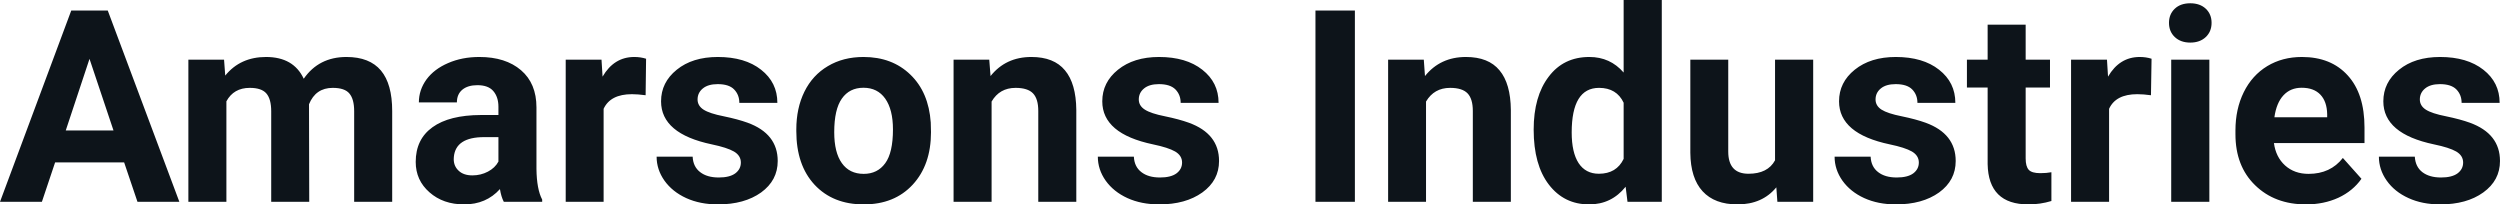 <svg fill="#0d141a" viewBox="0 0 213.671 17.475" height="100%" width="100%" xmlns="http://www.w3.org/2000/svg"><path preserveAspectRatio="none" d="M11.75 17.25L10.61 13.88L4.71 13.88L3.58 17.25L0 17.25L6.09 0.90L9.21 0.90L15.33 17.25L11.75 17.25ZM7.65 5.03L5.62 11.15L9.70 11.15L7.65 5.03ZM16.10 5.10L19.15 5.10L19.25 6.46Q20.54 4.87 22.74 4.87L22.74 4.87Q25.09 4.87 25.96 6.73L25.96 6.73Q27.25 4.87 29.61 4.87L29.61 4.87Q31.59 4.87 32.56 6.03Q33.52 7.18 33.52 9.49L33.52 9.49L33.52 17.25L30.27 17.25L30.27 9.50Q30.27 8.47 29.86 7.99Q29.46 7.51 28.44 7.51L28.44 7.51Q26.98 7.51 26.41 8.91L26.41 8.91L26.43 17.25L23.18 17.25L23.18 9.51Q23.18 8.46 22.76 7.98Q22.35 7.51 21.35 7.51L21.35 7.51Q19.97 7.51 19.35 8.66L19.35 8.66L19.35 17.25L16.10 17.25L16.10 5.10ZM46.34 17.25L43.06 17.25Q42.83 16.81 42.73 16.16L42.73 16.16Q41.55 17.47 39.67 17.47L39.67 17.47Q37.88 17.47 36.71 16.44Q35.53 15.41 35.53 13.84L35.53 13.84Q35.53 11.90 36.97 10.87Q38.40 9.84 41.10 9.83L41.10 9.83L42.60 9.83L42.60 9.13Q42.60 8.29 42.16 7.78Q41.73 7.28 40.80 7.28L40.80 7.28Q39.98 7.28 39.51 7.67Q39.05 8.06 39.05 8.75L39.05 8.75L35.80 8.75Q35.80 7.69 36.45 6.79Q37.11 5.90 38.30 5.39Q39.49 4.87 40.97 4.87L40.97 4.87Q43.21 4.87 44.53 6.00Q45.85 7.13 45.85 9.18L45.85 9.18L45.85 14.44Q45.87 16.17 46.34 17.06L46.34 17.06L46.34 17.25ZM40.37 14.99L40.37 14.99Q41.09 14.99 41.70 14.67Q42.31 14.35 42.60 13.81L42.60 13.81L42.60 11.72L41.38 11.72Q38.95 11.72 38.79 13.41L38.79 13.41L38.78 13.60Q38.78 14.21 39.21 14.60Q39.63 14.99 40.37 14.99ZM55.22 5.02L55.18 8.14Q54.51 8.05 54.01 8.05L54.01 8.05Q52.17 8.05 51.59 9.30L51.59 9.30L51.59 17.25L48.35 17.25L48.35 5.10L51.41 5.10L51.50 6.55Q52.48 4.87 54.21 4.87L54.21 4.87Q54.75 4.87 55.22 5.02L55.22 5.02ZM63.32 13.89L63.32 13.89Q63.32 13.30 62.73 12.95Q62.14 12.61 60.84 12.34L60.84 12.34Q56.50 11.43 56.50 8.66L56.50 8.66Q56.50 7.04 57.84 5.96Q59.18 4.87 61.35 4.87L61.35 4.87Q63.67 4.87 65.05 5.96Q66.44 7.05 66.44 8.79L66.44 8.79L63.19 8.79Q63.19 8.10 62.74 7.64Q62.30 7.19 61.34 7.19L61.34 7.19Q60.52 7.19 60.07 7.56Q59.62 7.93 59.62 8.50L59.62 8.50Q59.62 9.04 60.13 9.37Q60.64 9.70 61.86 9.94Q63.07 10.19 63.90 10.49L63.90 10.49Q66.47 11.43 66.47 13.76L66.47 13.76Q66.47 15.42 65.05 16.45Q63.62 17.47 61.36 17.47L61.36 17.47Q59.84 17.47 58.65 16.93Q57.47 16.39 56.79 15.44Q56.12 14.49 56.12 13.39L56.12 13.39L59.20 13.39Q59.24 14.25 59.84 14.71Q60.43 15.17 61.43 15.17L61.43 15.17Q62.36 15.17 62.84 14.82Q63.32 14.46 63.32 13.89ZM68.06 11.21L68.06 11.06Q68.06 9.25 68.75 7.84Q69.45 6.42 70.76 5.65Q72.07 4.87 73.80 4.87L73.80 4.87Q76.25 4.87 77.81 6.38Q79.37 7.88 79.55 10.47L79.55 10.47L79.57 11.30Q79.57 14.09 78.01 15.78Q76.45 17.47 73.82 17.47Q71.19 17.47 69.62 15.79Q68.06 14.11 68.06 11.21L68.06 11.21ZM71.30 11.30L71.30 11.30Q71.30 13.03 71.95 13.94Q72.60 14.86 73.82 14.86L73.82 14.86Q75.00 14.86 75.66 13.95Q76.32 13.05 76.32 11.06L76.32 11.06Q76.32 9.37 75.66 8.43Q75.00 7.50 73.80 7.50L73.80 7.50Q72.60 7.50 71.95 8.43Q71.30 9.35 71.30 11.30ZM81.50 5.10L84.55 5.10L84.66 6.50Q85.96 4.87 88.15 4.87L88.15 4.87Q90.08 4.87 91.02 6.01Q91.97 7.14 91.99 9.40L91.99 9.40L91.99 17.25L88.74 17.25L88.74 9.48Q88.74 8.45 88.29 7.98Q87.84 7.51 86.80 7.51L86.80 7.51Q85.43 7.51 84.75 8.68L84.75 8.68L84.75 17.25L81.50 17.25L81.50 5.10ZM101.03 13.89L101.03 13.89Q101.03 13.30 100.44 12.95Q99.85 12.61 98.55 12.34L98.55 12.34Q94.21 11.43 94.21 8.66L94.21 8.66Q94.21 7.04 95.55 5.96Q96.90 4.87 99.06 4.87L99.06 4.87Q101.38 4.87 102.76 5.96Q104.15 7.05 104.15 8.79L104.15 8.79L100.91 8.79Q100.91 8.10 100.46 7.64Q100.01 7.19 99.05 7.19L99.05 7.19Q98.23 7.19 97.78 7.56Q97.33 7.93 97.33 8.50L97.33 8.50Q97.33 9.04 97.85 9.37Q98.36 9.70 99.57 9.94Q100.78 10.19 101.61 10.49L101.61 10.49Q104.19 11.43 104.19 13.76L104.19 13.76Q104.19 15.42 102.76 16.45Q101.33 17.47 99.08 17.47L99.08 17.47Q97.55 17.47 96.36 16.93Q95.18 16.39 94.50 15.44Q93.83 14.49 93.83 13.39L93.83 13.39L96.91 13.39Q96.95 14.25 97.55 14.71Q98.14 15.17 99.14 15.17L99.14 15.17Q100.07 15.17 100.55 14.82Q101.03 14.46 101.03 13.89ZM115.80 0.90L115.80 17.25L112.43 17.25L112.43 0.90L115.80 0.90ZM118.64 5.10L121.69 5.10L121.79 6.50Q123.10 4.87 125.29 4.87L125.29 4.87Q127.22 4.87 128.16 6.01Q129.11 7.14 129.13 9.40L129.13 9.40L129.13 17.25L125.88 17.25L125.88 9.48Q125.88 8.45 125.43 7.98Q124.98 7.51 123.94 7.51L123.94 7.51Q122.57 7.51 121.88 8.68L121.88 8.68L121.88 17.25L118.64 17.25L118.64 5.10ZM131.08 11.08L131.08 11.08Q131.08 8.24 132.36 6.56Q133.63 4.87 135.84 4.87L135.84 4.87Q137.62 4.87 138.77 6.20L138.77 6.20L138.77 0L142.03 0L142.03 17.25L139.10 17.25L138.94 15.96Q137.73 17.47 135.82 17.47L135.82 17.47Q133.68 17.47 132.38 15.78Q131.08 14.09 131.08 11.08ZM134.33 11.32L134.33 11.32Q134.33 13.03 134.92 13.94Q135.52 14.85 136.65 14.85L136.65 14.85Q138.16 14.85 138.77 13.58L138.77 13.58L138.77 8.78Q138.17 7.51 136.67 7.51L136.67 7.51Q134.33 7.51 134.33 11.32ZM151.91 17.25L151.82 16.01Q150.62 17.47 148.50 17.47L148.50 17.47Q146.55 17.47 145.52 16.35Q144.49 15.23 144.47 13.06L144.47 13.06L144.47 5.10L147.71 5.10L147.71 12.95Q147.71 14.85 149.44 14.85L149.44 14.85Q151.09 14.85 151.71 13.70L151.71 13.70L151.71 5.10L154.97 5.10L154.97 17.25L151.91 17.25ZM164.00 13.89L164.00 13.89Q164.00 13.30 163.41 12.95Q162.82 12.61 161.52 12.34L161.52 12.34Q157.18 11.43 157.18 8.66L157.18 8.66Q157.18 7.04 158.52 5.96Q159.87 4.87 162.03 4.87L162.03 4.87Q164.35 4.87 165.73 5.96Q167.12 7.05 167.12 8.79L167.12 8.79L163.88 8.79Q163.88 8.10 163.43 7.64Q162.98 7.19 162.02 7.19L162.02 7.19Q161.20 7.19 160.75 7.56Q160.30 7.93 160.30 8.50L160.30 8.50Q160.30 9.04 160.81 9.37Q161.33 9.70 162.54 9.94Q163.75 10.19 164.58 10.49L164.58 10.49Q167.15 11.43 167.15 13.76L167.15 13.76Q167.15 15.42 165.73 16.45Q164.30 17.47 162.04 17.47L162.04 17.47Q160.52 17.47 159.33 16.93Q158.15 16.39 157.47 15.44Q156.80 14.49 156.80 13.39L156.80 13.39L159.88 13.39Q159.92 14.25 160.52 14.71Q161.11 15.17 162.11 15.17L162.11 15.17Q163.04 15.17 163.52 14.82Q164.00 14.46 164.00 13.89ZM169.88 2.11L173.13 2.11L173.13 5.10L175.21 5.10L175.21 7.48L173.13 7.48L173.13 13.54Q173.13 14.22 173.39 14.51Q173.65 14.80 174.38 14.80L174.38 14.80Q174.91 14.80 175.33 14.72L175.33 14.72L175.33 17.18Q174.38 17.47 173.36 17.47L173.36 17.47Q169.95 17.47 169.88 14.03L169.88 14.03L169.88 7.48L168.11 7.48L168.11 5.10L169.88 5.10L169.88 2.11ZM183.89 5.02L183.84 8.14Q183.18 8.05 182.67 8.05L182.67 8.05Q180.83 8.05 180.26 9.30L180.26 9.30L180.26 17.25L177.01 17.25L177.01 5.10L180.08 5.10L180.17 6.55Q181.15 4.87 182.88 4.87L182.88 4.87Q183.42 4.87 183.89 5.02L183.89 5.02ZM188.83 5.10L188.83 17.25L185.57 17.25L185.57 5.10L188.83 5.10ZM185.38 1.95L185.38 1.95Q185.38 1.22 185.87 0.75Q186.36 0.28 187.20 0.28L187.20 0.28Q188.03 0.28 188.53 0.75Q189.02 1.22 189.02 1.95L189.02 1.95Q189.02 2.70 188.52 3.17Q188.02 3.64 187.20 3.64Q186.38 3.64 185.88 3.17Q185.38 2.70 185.38 1.95ZM197.09 17.47L197.09 17.47Q194.42 17.47 192.74 15.83Q191.06 14.20 191.06 11.47L191.06 11.47L191.06 11.15Q191.06 9.32 191.77 7.88Q192.48 6.44 193.78 5.65Q195.07 4.87 196.74 4.87L196.74 4.87Q199.23 4.87 200.66 6.45Q202.09 8.02 202.09 10.90L202.09 10.90L202.09 12.23L194.35 12.23Q194.51 13.42 195.30 14.14Q196.10 14.86 197.31 14.86L197.31 14.86Q199.18 14.86 200.24 13.50L200.24 13.50L201.83 15.28Q201.10 16.32 199.86 16.90Q198.61 17.47 197.09 17.47ZM196.72 7.50L196.72 7.50Q195.76 7.50 195.16 8.15Q194.56 8.80 194.39 10.02L194.39 10.02L198.90 10.02L198.90 9.76Q198.88 8.68 198.32 8.09Q197.76 7.50 196.72 7.50ZM210.52 13.89L210.52 13.89Q210.52 13.30 209.93 12.95Q209.34 12.61 208.03 12.34L208.03 12.34Q203.70 11.43 203.70 8.66L203.70 8.66Q203.70 7.04 205.04 5.96Q206.38 4.87 208.55 4.87L208.55 4.87Q210.86 4.87 212.25 5.96Q213.64 7.05 213.64 8.79L213.64 8.79L210.39 8.79Q210.39 8.10 209.94 7.64Q209.49 7.19 208.54 7.19L208.54 7.19Q207.72 7.19 207.27 7.56Q206.82 7.93 206.82 8.50L206.82 8.50Q206.82 9.04 207.33 9.37Q207.84 9.70 209.06 9.94Q210.27 10.19 211.10 10.49L211.10 10.49Q213.67 11.43 213.67 13.76L213.67 13.76Q213.67 15.42 212.24 16.45Q210.82 17.47 208.56 17.47L208.56 17.47Q207.03 17.47 205.85 16.93Q204.66 16.39 203.99 15.44Q203.32 14.49 203.32 13.39L203.32 13.39L206.39 13.39Q206.44 14.25 207.03 14.71Q207.63 15.17 208.63 15.17L208.63 15.17Q209.56 15.17 210.04 14.82Q210.52 14.46 210.52 13.89Z"></path></svg>